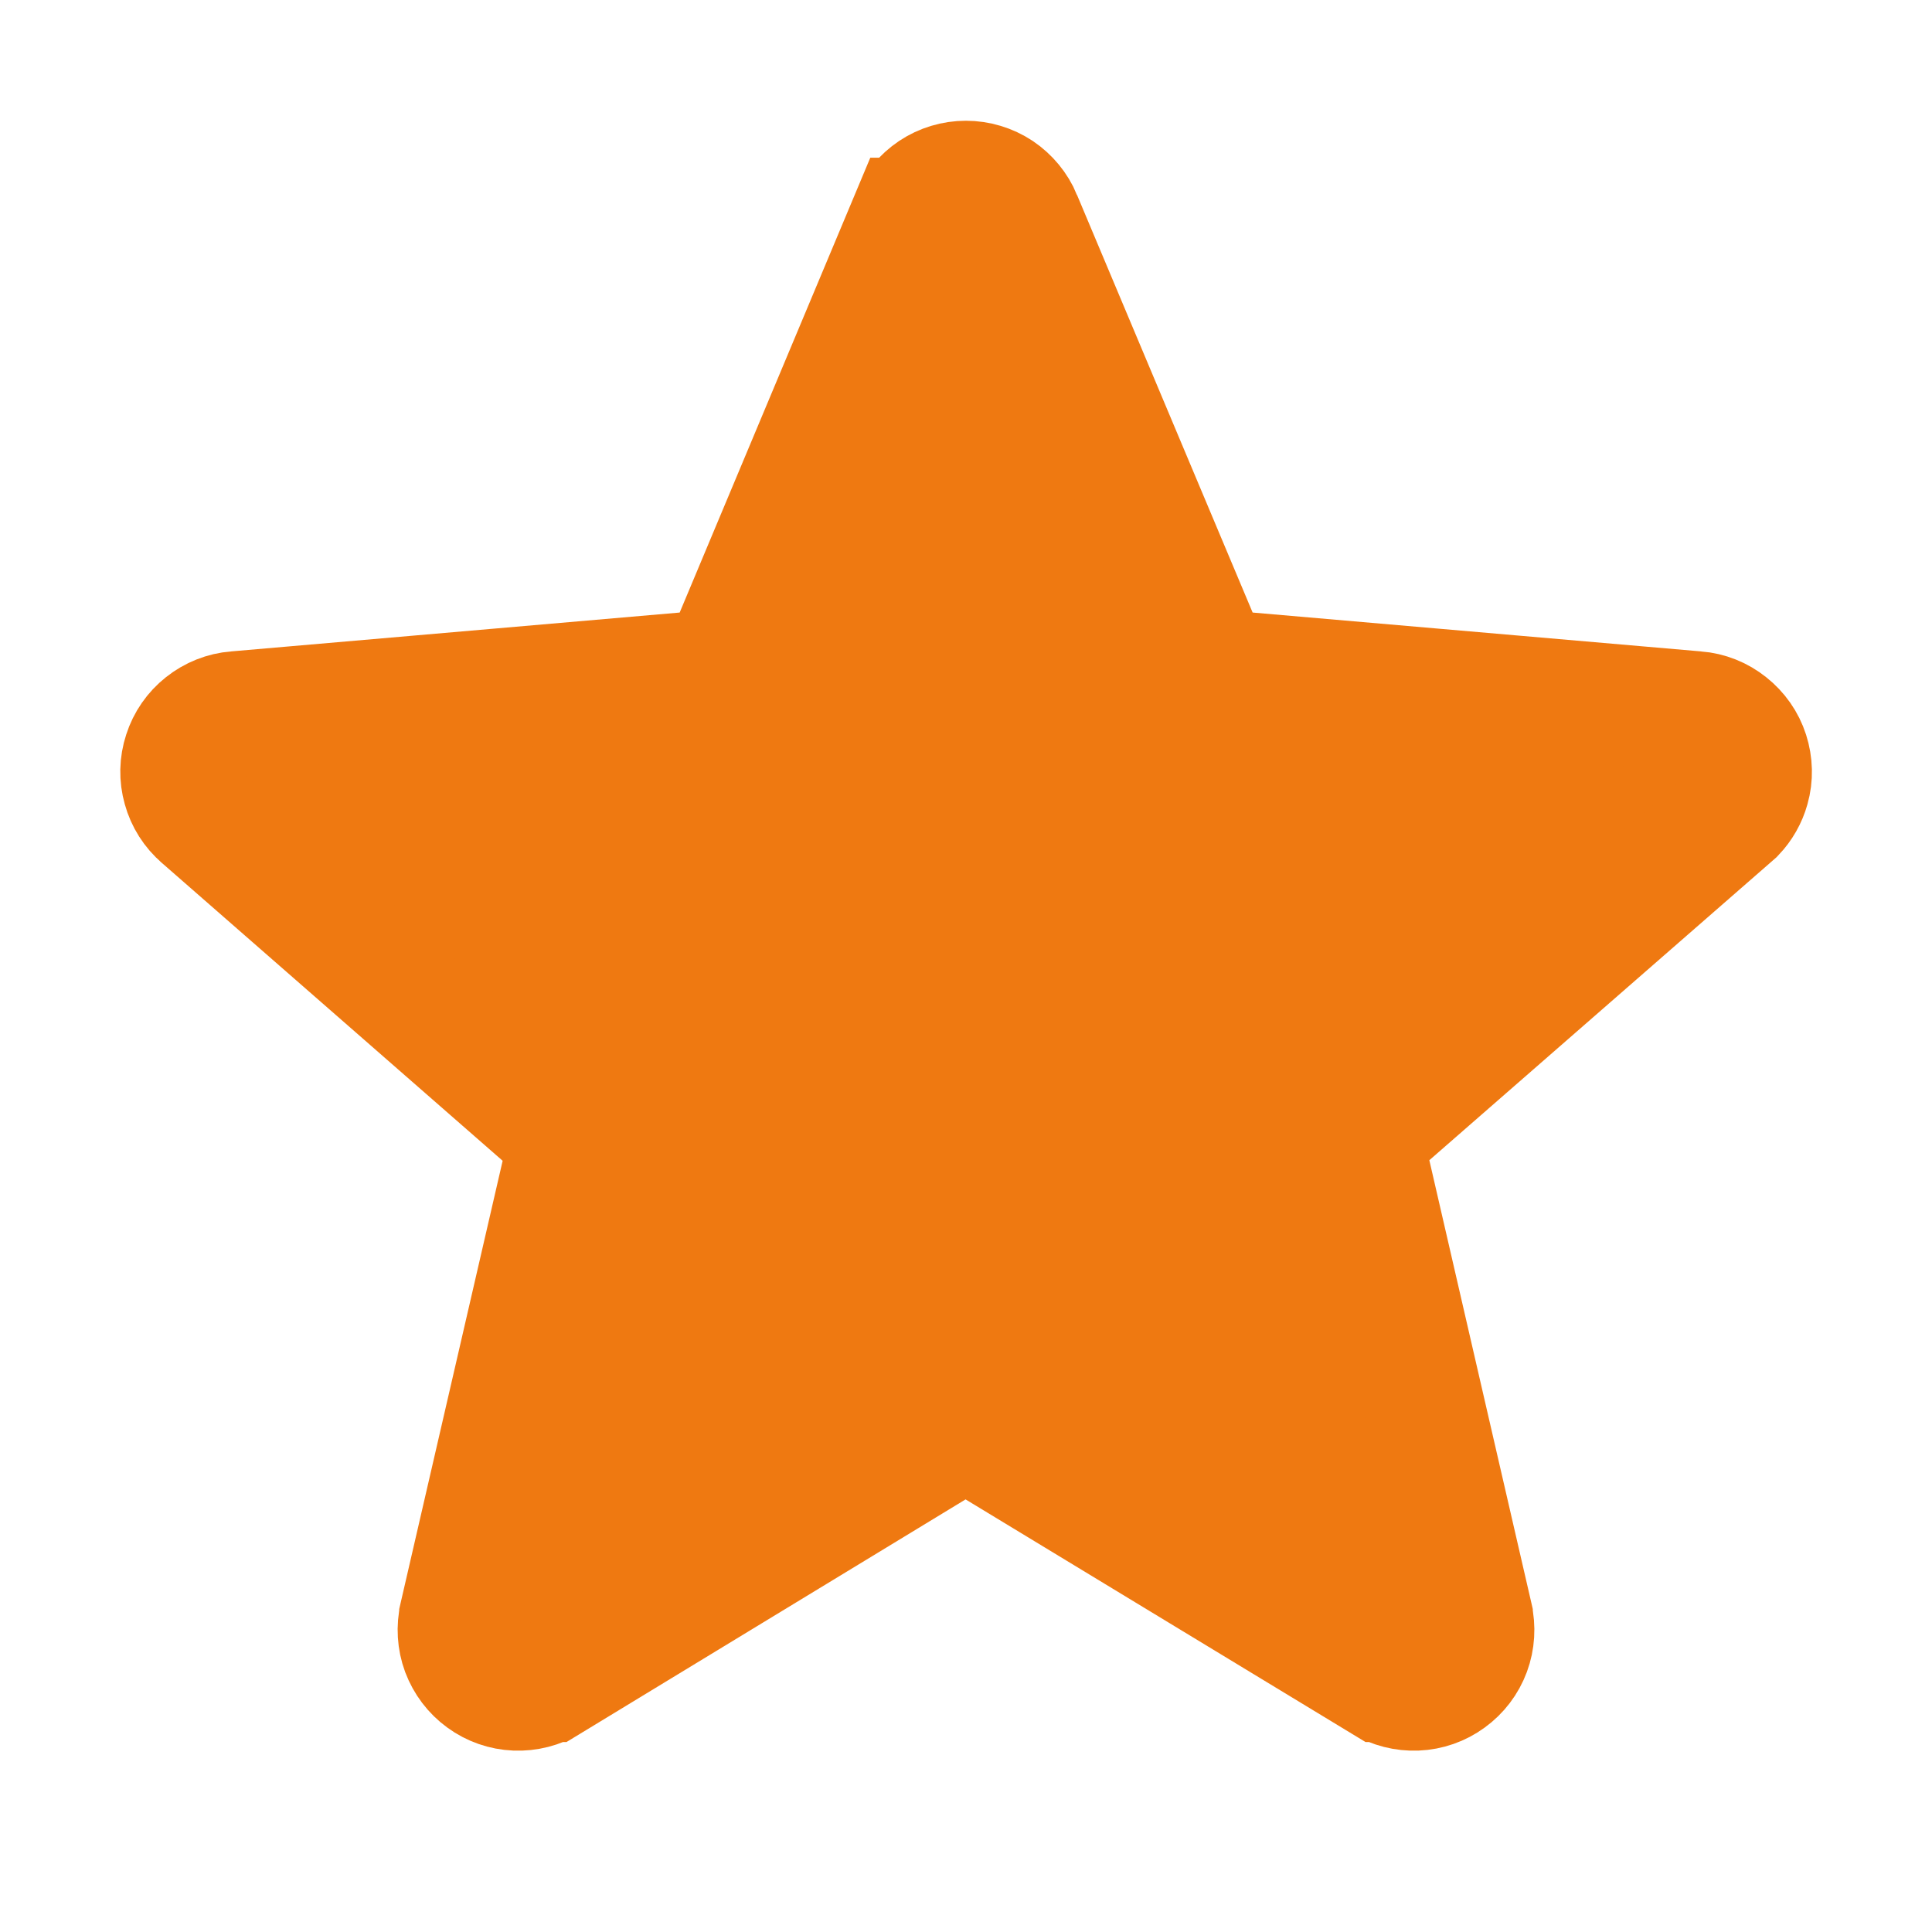 <svg width="16" height="16" viewBox="0 0 16 16" fill="none" xmlns="http://www.w3.org/2000/svg">
<path d="M14.367 6.737L14.327 6.772L11.508 9.232L11.282 9.429L11.35 9.721L12.194 13.383L12.194 13.385C12.216 13.48 12.21 13.581 12.176 13.673C12.142 13.765 12.081 13.845 12.001 13.903C11.922 13.961 11.827 13.994 11.729 13.998C11.631 14.002 11.534 13.977 11.45 13.927C11.45 13.927 11.449 13.927 11.449 13.927L8.256 11.99L7.996 11.832L7.737 11.99L4.551 13.927C4.551 13.927 4.551 13.927 4.55 13.927C4.466 13.977 4.369 14.002 4.271 13.998C4.173 13.994 4.078 13.961 3.999 13.903C3.919 13.845 3.859 13.765 3.824 13.673C3.79 13.581 3.784 13.48 3.806 13.385L3.806 13.383L4.65 9.725L4.717 9.433L4.491 9.236L1.672 6.772L1.672 6.772L1.67 6.77C1.595 6.706 1.541 6.621 1.515 6.526C1.488 6.431 1.49 6.331 1.521 6.237C1.551 6.143 1.608 6.061 1.685 6C1.763 5.938 1.856 5.901 1.954 5.893L1.956 5.893L5.672 5.571L5.973 5.545L6.09 5.266L7.54 1.806L7.541 1.806C7.578 1.715 7.642 1.638 7.724 1.583C7.805 1.529 7.901 1.5 7.999 1.5C8.097 1.5 8.193 1.529 8.275 1.583C8.356 1.638 8.42 1.715 8.458 1.806L8.458 1.807L9.913 5.267L10.03 5.545L10.331 5.571L14.046 5.893L14.047 5.893C14.146 5.901 14.239 5.938 14.316 6C14.393 6.061 14.451 6.143 14.481 6.237C14.511 6.331 14.514 6.431 14.487 6.526C14.465 6.605 14.424 6.677 14.367 6.737Z" fill="#EF7911" stroke="#EF7911"/>
</svg>

